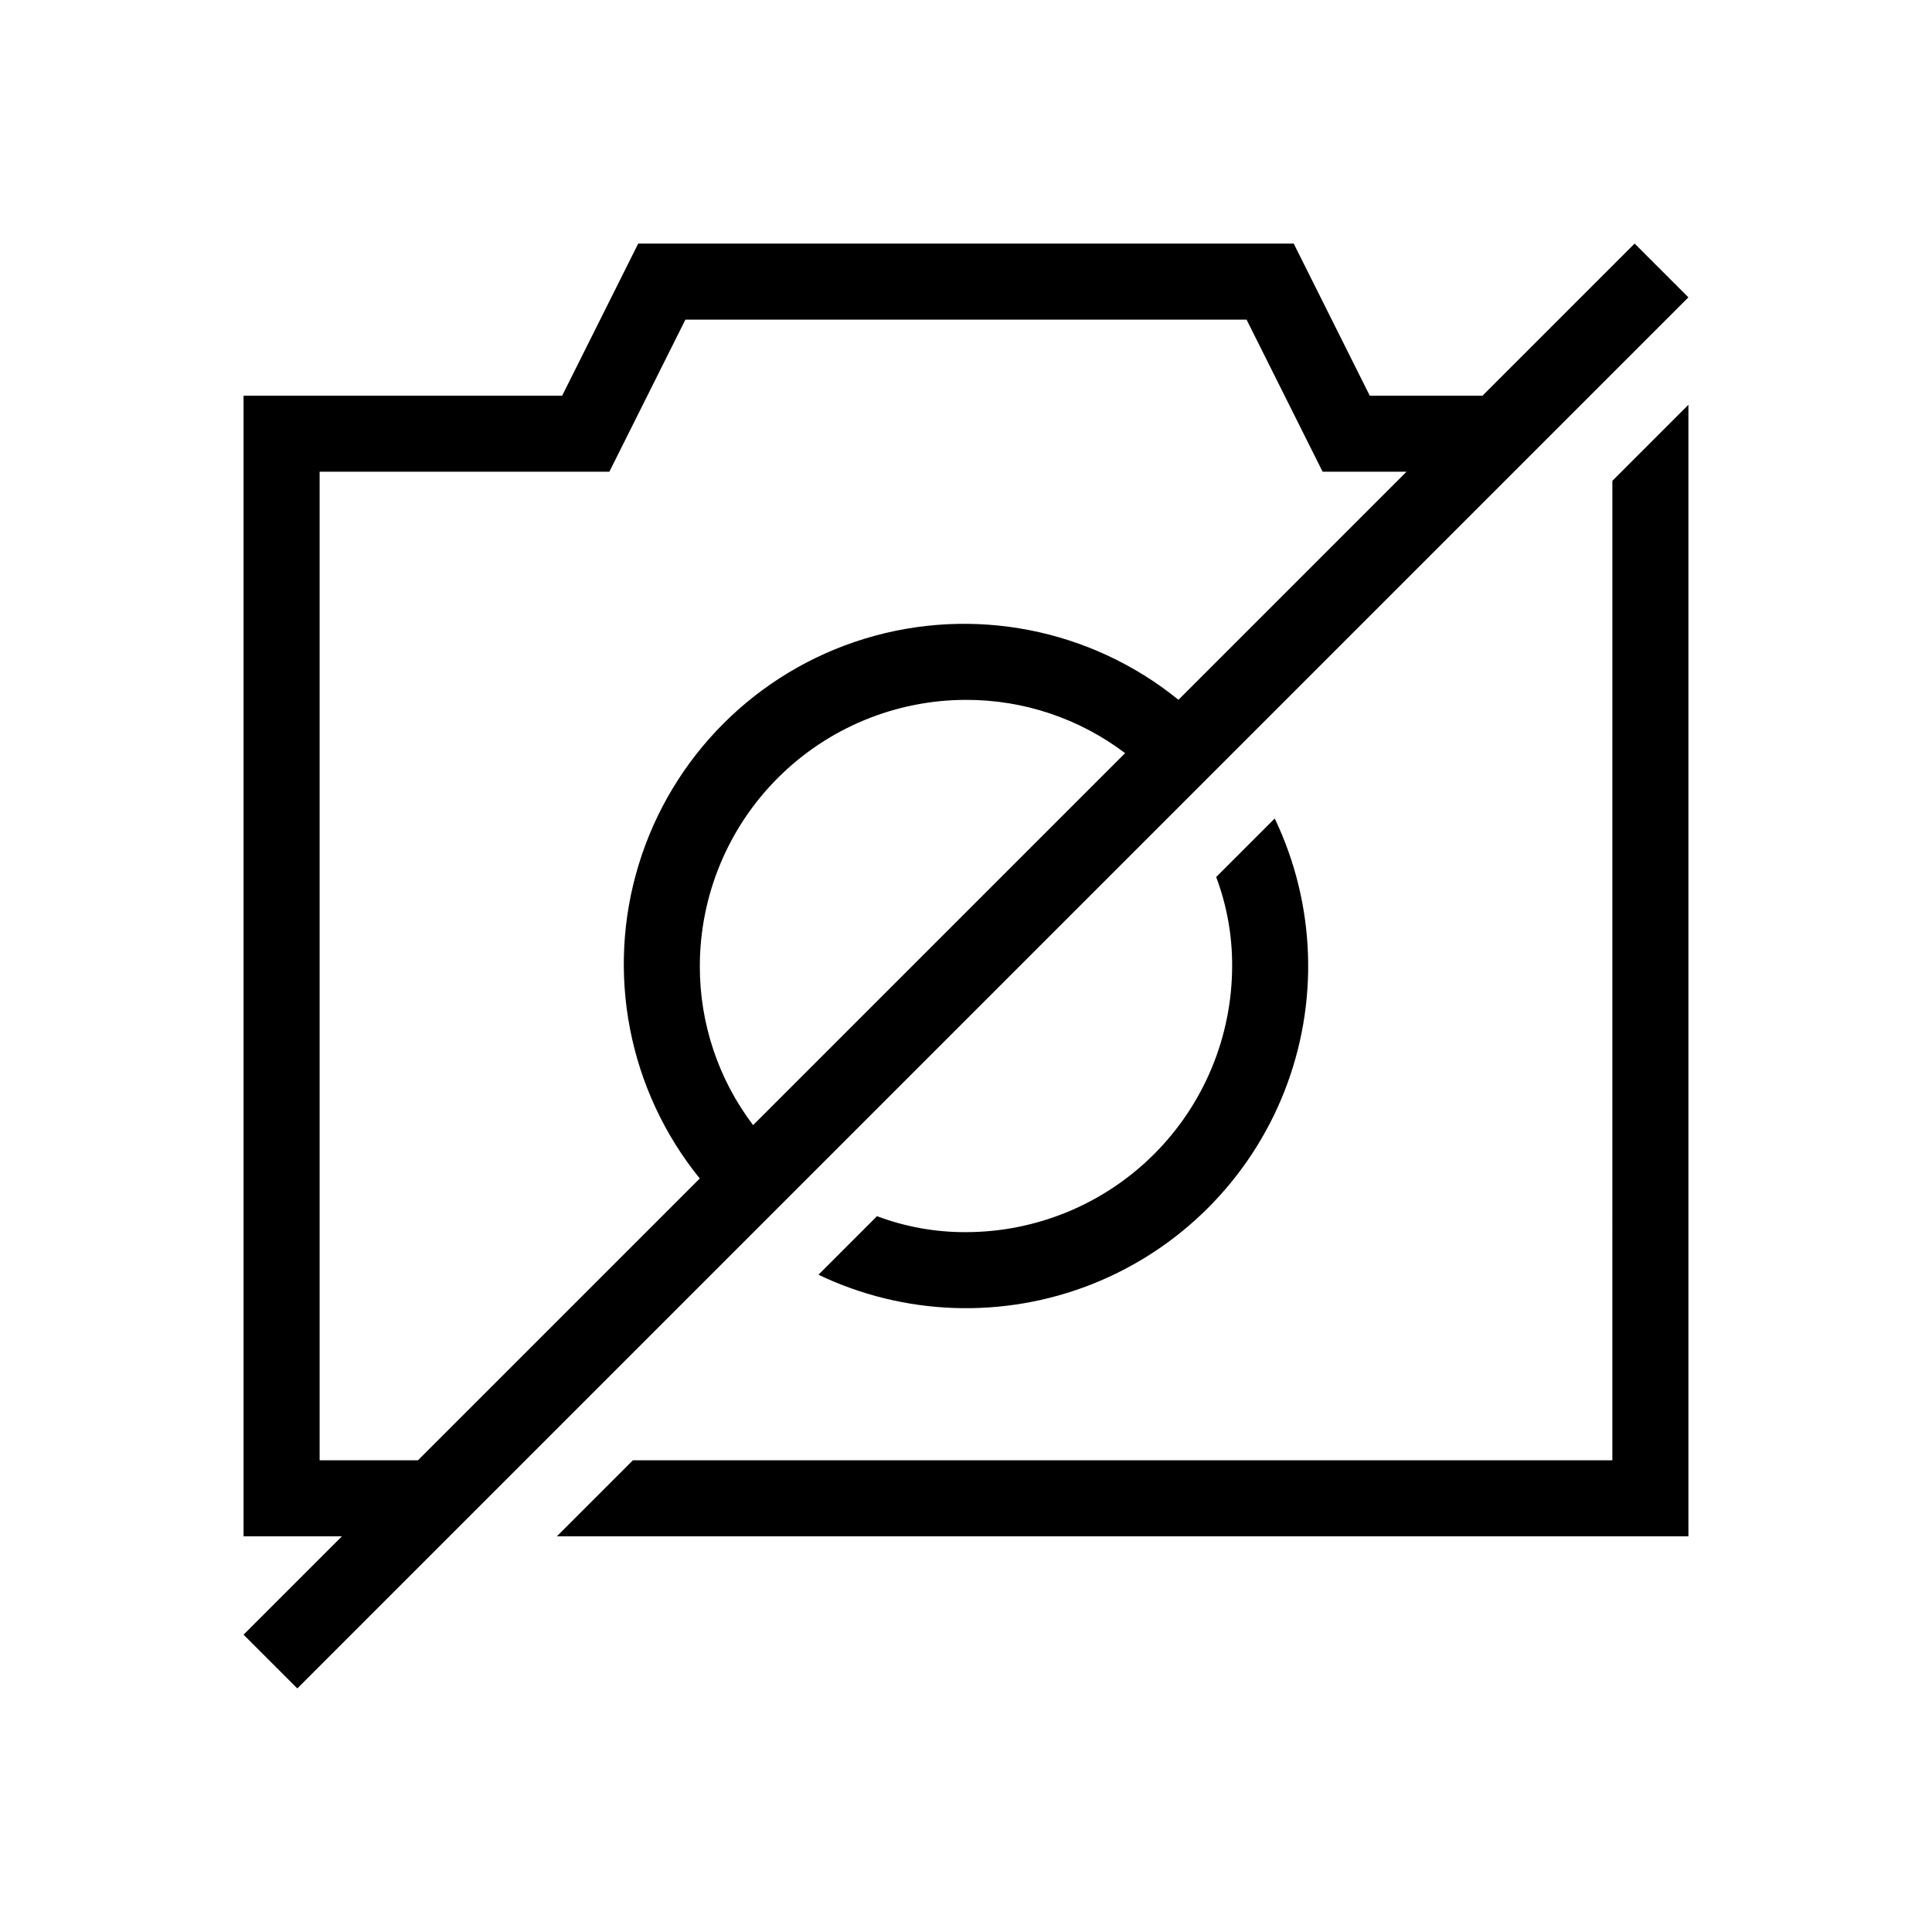 <?xml version="1.0" encoding="UTF-8"?>
<!-- Uploaded to: ICON Repo, www.svgrepo.com, Generator: ICON Repo Mixer Tools -->
<svg fill="#000000" width="800px" height="800px" version="1.1" viewBox="144 144 512 512" xmlns="http://www.w3.org/2000/svg">
 <path d="m470.53 400c0.039-8.055-1.395-16.043-4.231-23.578l15.516-15.516v-0.004c10.855 22.703 11.785 48.898 2.57 72.316-9.219 23.418-27.75 41.949-51.168 51.168-23.418 9.215-49.613 8.285-72.316-2.57l15.516-15.516h0.004c7.535 2.836 15.523 4.269 23.578 4.231 18.699-0.02 36.629-7.457 49.852-20.68 13.223-13.223 20.66-31.152 20.68-49.852zm100.76 130.99h-259.56l-20.152 20.152h299.87v-299.87l-20.152 20.152zm20.152-308.19-368.65 368.65-14.246-14.246 26.059-26.059h-26.059v-302.29h84.438l20.152-40.305h173.71l20.152 40.305h29.887l40.305-40.305zm-149.28 120.79c-12.129-9.195-26.945-14.156-42.164-14.117-18.703 0.02-36.629 7.457-49.855 20.68-13.223 13.227-20.66 31.152-20.68 49.855-0.039 15.219 4.922 30.035 14.117 42.164zm74.578-74.574h-22.23l-20.152-40.305h-148.72l-20.152 40.305h-76.781v261.98h26.059l74.684-74.684c-18.891-23.301-24.961-54.465-16.195-83.152s31.215-51.137 59.902-59.902 59.852-2.695 83.152 16.195z"/>
</svg>